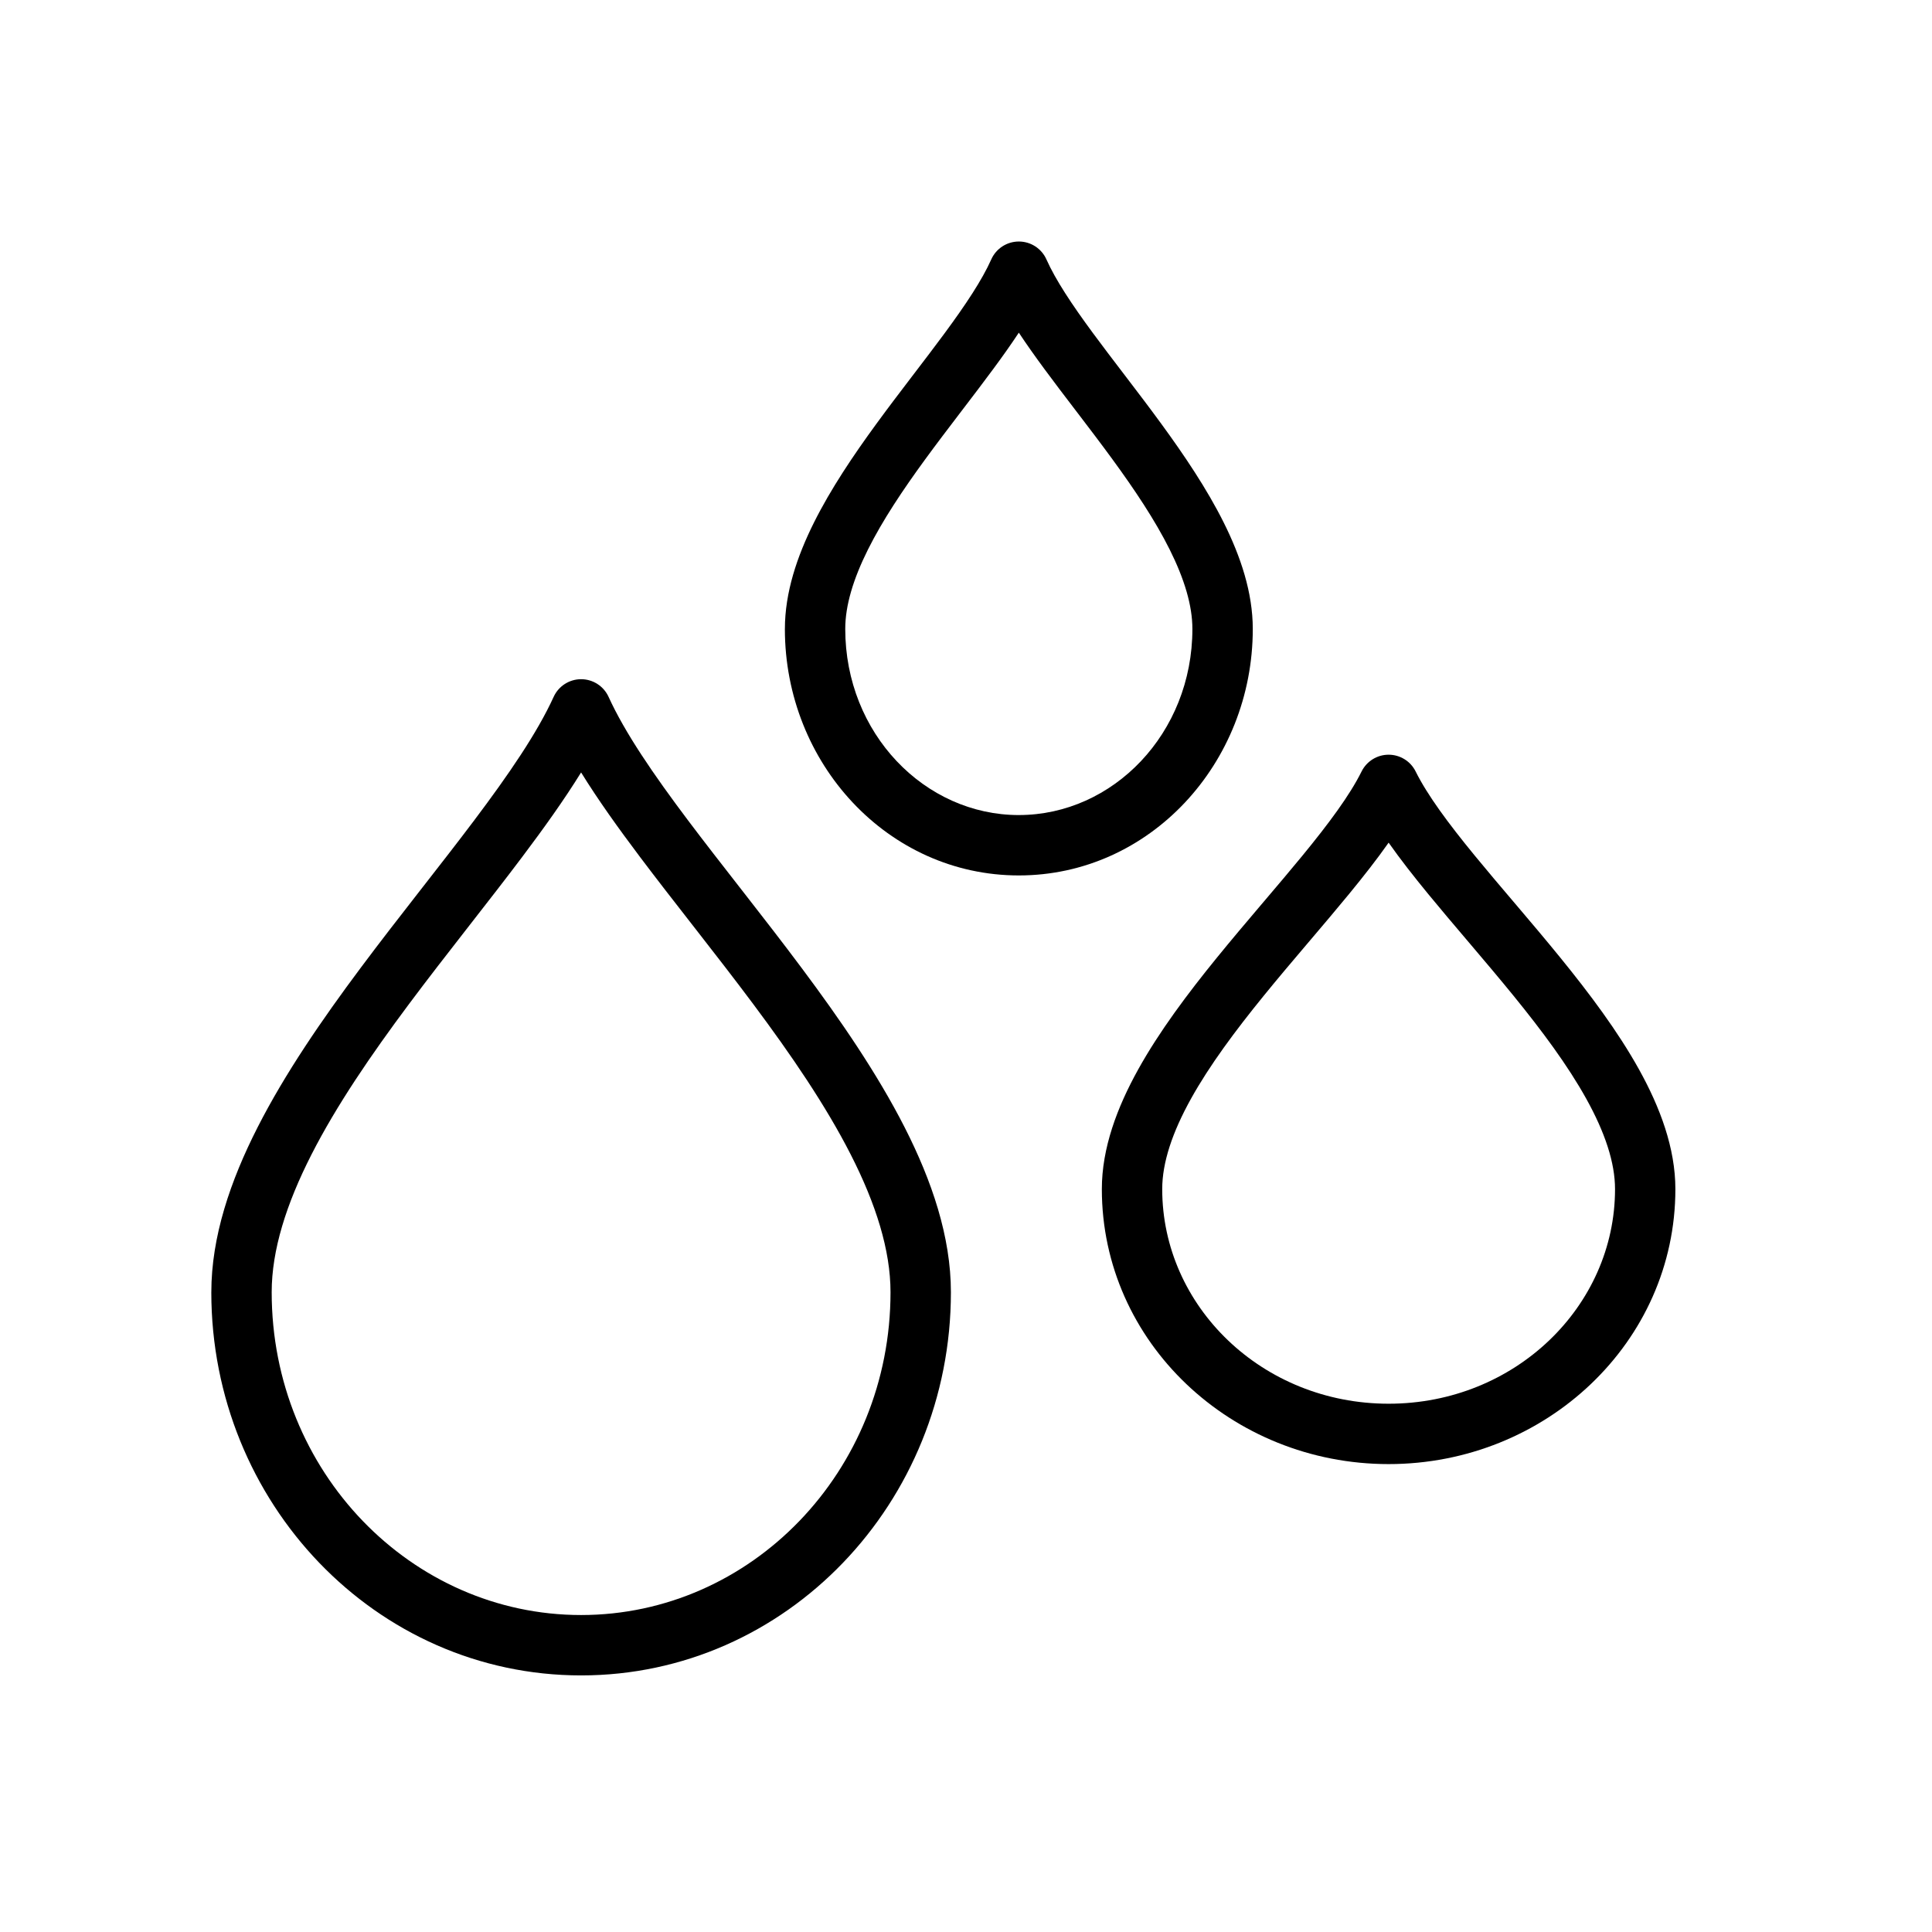 <svg fill="none" height="512" viewBox="0 0 128 128" width="512" xmlns="http://www.w3.org/2000/svg"><g clip-rule="evenodd" fill="rgb(0,0,0)" fill-rule="evenodd"><path d="m52 41.667c0 8.906 6.828 16.333 15.5 16.333s15.5-7.427 15.5-16.333c0-2.412-.807-4.804-1.922-7.04-1.12-2.246-2.621-4.47-4.153-6.567-.769-1.053-1.558-2.09-2.321-3.089l-.167-.219-.001-.001c-.707-.926-1.387-1.817-2.023-2.68-1.392-1.889-2.474-3.515-3.085-4.885-.322-.721-1.037-1.185-1.827-1.185s-1.505.464-1.827 1.185c-.611 1.37-1.693 2.996-3.085 4.885-.636.864-1.317 1.755-2.024 2.681l-.168.22c-.763 1-1.552 2.036-2.321 3.089-1.532 2.097-3.033 4.321-4.153 6.567-1.115 2.235-1.922 4.627-1.922 7.04zm15.5 12.333c-6.24 0-11.5-5.407-11.5-12.333 0-1.546.527-3.3 1.502-5.254.97-1.944 2.314-3.954 3.803-5.993.742-1.015 1.508-2.021 2.271-3.022l.172-.225c.702-.92 1.403-1.837 2.061-2.73.591-.801 1.165-1.606 1.691-2.403.527.797 1.101 1.602 1.691 2.403.657.892 1.357 1.809 2.059 2.728l.173.226c.764 1.001 1.53 2.007 2.271 3.022 1.489 2.038 2.834 4.049 3.803 5.993.975 1.955 1.502 3.708 1.502 5.254 0 6.926-5.26 12.333-11.5 12.333z"/><path d="m14 85.614c0 13.947 10.897 25.386 24.5 25.386s24.5-11.439 24.5-25.386c0-3.671-1.258-7.378-3.071-10.937-1.819-3.57-4.27-7.132-6.81-10.535-1.273-1.706-2.581-3.388-3.853-5.019l-.281-.36c-1.177-1.509-2.317-2.971-3.385-4.39-2.324-3.088-4.201-5.835-5.28-8.203-.325-.713-1.036-1.171-1.82-1.171s-1.495.458-1.82 1.171c-1.079 2.368-2.956 5.115-5.28 8.203-1.068 1.419-2.208 2.881-3.385 4.39l-.28.359c-1.272 1.631-2.58 3.313-3.853 5.019-2.54 3.403-4.991 6.964-6.81 10.535-1.813 3.559-3.071 7.266-3.071 10.937zm24.5 21.386c-11.25 0-20.5-9.501-20.5-21.386 0-2.787.966-5.844 2.635-9.121 1.664-3.266 3.955-6.613 6.451-9.958 1.245-1.668 2.529-3.319 3.802-4.952l.284-.365c1.172-1.503 2.333-2.991 3.422-4.439 1.433-1.903 2.781-3.786 3.905-5.603 1.123 1.817 2.472 3.699 3.905 5.603 1.089 1.447 2.25 2.936 3.422 4.439l.285.365c1.273 1.633 2.557 3.284 3.802 4.952 2.497 3.345 4.787 6.692 6.451 9.958 1.67 3.277 2.635 6.335 2.635 9.121 0 11.885-9.25 21.386-20.5 21.386z"/><path d="m92 97c-10.404 0-19-8.069-19-18.219 0-2.721 1.013-5.415 2.407-7.926 1.402-2.526 3.282-5.03 5.207-7.397.966-1.188 1.958-2.359 2.919-3.491l.211-.248c.89-1.048 1.748-2.058 2.552-3.038 1.756-2.141 3.133-3.999 3.912-5.569.338-.68 1.032-1.111 1.791-1.111s1.454.43 1.791 1.111c.78 1.57 2.156 3.428 3.912 5.569.803.98 1.661 1.99 2.551 3.037l.212.249c.961 1.131 1.953 2.302 2.919 3.491 1.925 2.368 3.805 4.871 5.207 7.397 1.394 2.512 2.407 5.205 2.407 7.926 0 10.15-8.596 18.219-19 18.219zm-15-18.219c0 7.766 6.626 14.219 15 14.219 8.374 0 15-6.454 15-14.219 0-1.757-.667-3.755-1.905-5.985-1.229-2.215-2.932-4.503-4.812-6.815-.937-1.151-1.903-2.292-2.865-3.425l-.215-.253c-.885-1.042-1.765-2.078-2.592-3.086-.931-1.135-1.826-2.272-2.611-3.389-.785 1.117-1.68 2.254-2.611 3.389-.827 1.008-1.707 2.044-2.591 3.085l-.216.254c-.962 1.132-1.928 2.273-2.864 3.425-1.88 2.312-3.583 4.6-4.813 6.815-1.238 2.23-1.905 4.228-1.905 5.985z"/></g></svg>